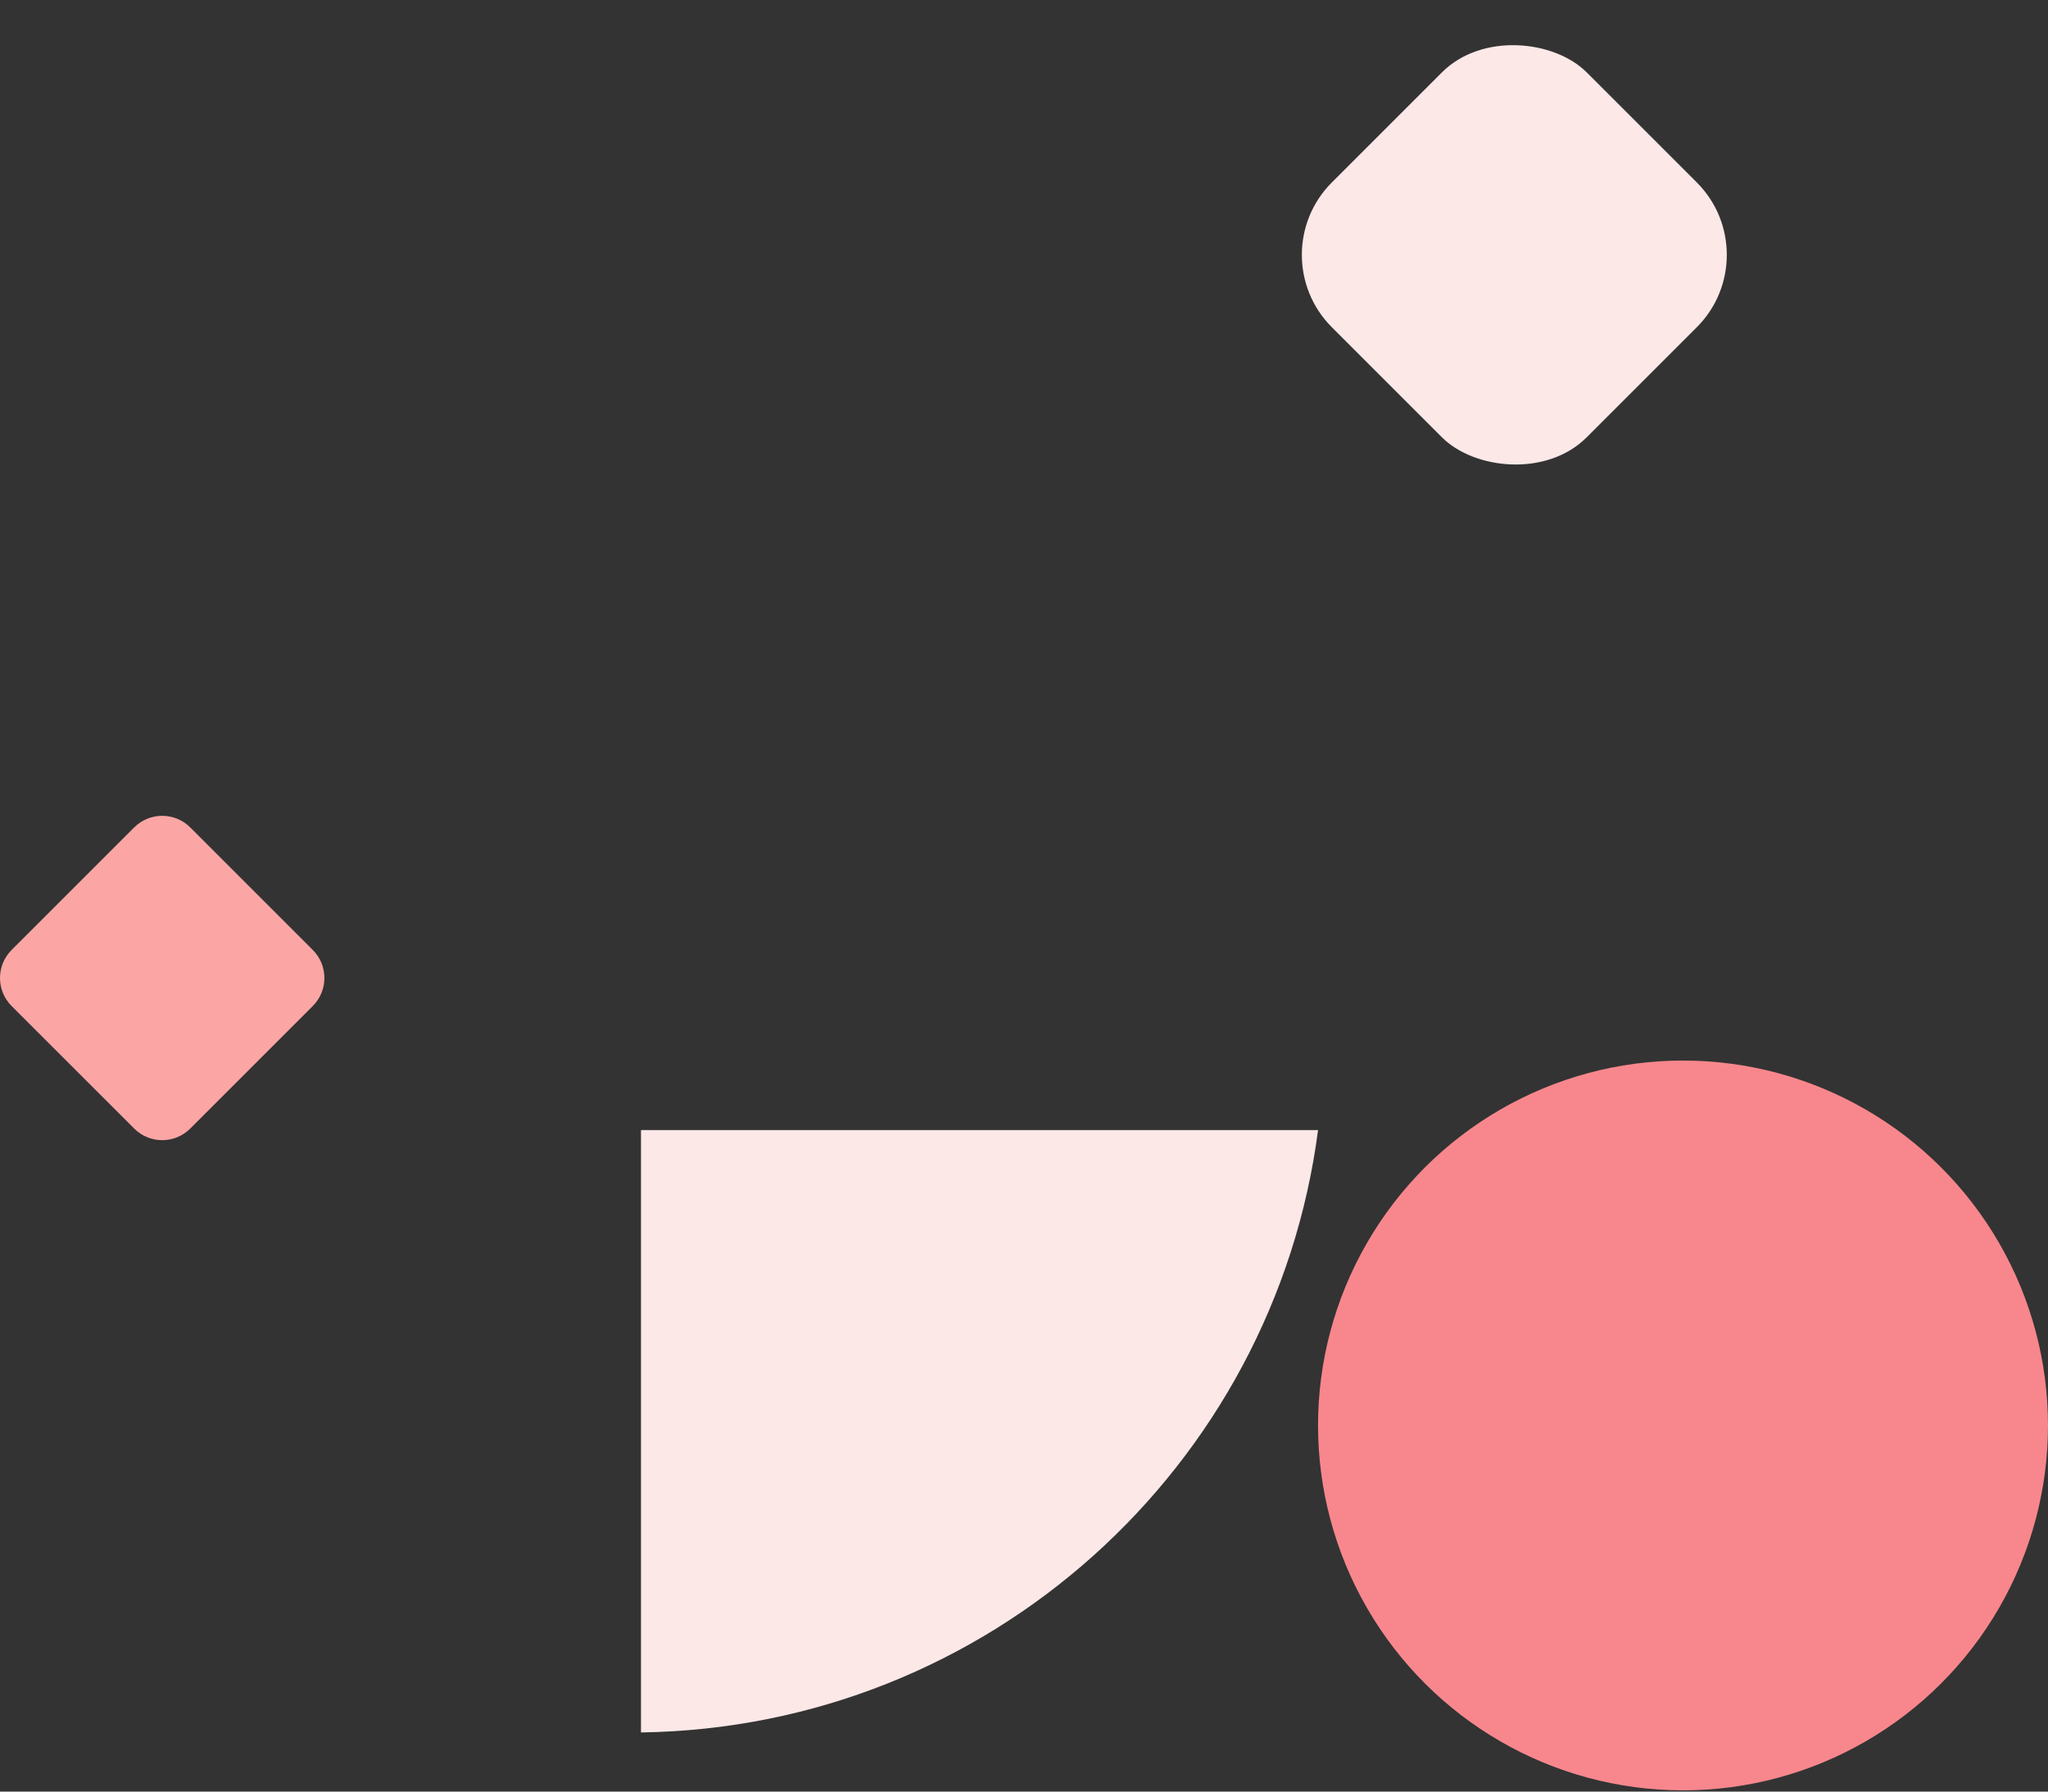 <svg width="80" height="70" viewBox="0 0 80 70" fill="none" xmlns="http://www.w3.org/2000/svg">
<rect x="0" y="0" width="80" height="70" fill="#333333" stroke="none"/>
<g style="mix-blend-mode:multiply">
<rect x="69.11" y="9.957" width="14.081" height="14.081" rx="4" transform="rotate(135 69.11 9.957)" fill="#FDE8E8"/>
<path d="M12.219 37.117C12.823 37.721 12.823 38.701 12.219 39.306L7.431 44.094C6.826 44.699 5.846 44.699 5.242 44.094L0.453 39.306C-0.151 38.701 -0.151 37.721 0.453 37.117L5.242 32.328C5.846 31.724 6.826 31.724 7.431 32.328L12.219 37.117Z" fill="#FBA6A4"/>
<path d="M51.487 44.153L25.038 44.153L25.038 67.689C38.614 67.496 49.773 57.308 51.487 44.153Z" fill="#FDE8E8"/>
<ellipse cx="65.743" cy="55.694" rx="14.257" ry="14.257" transform="rotate(90 65.743 55.694)" fill="#F8878D"/>
</g>
</svg>

<!-- dark #F8878D
light #FDE8E8 -->
<!-- med #FBA6A4 -->